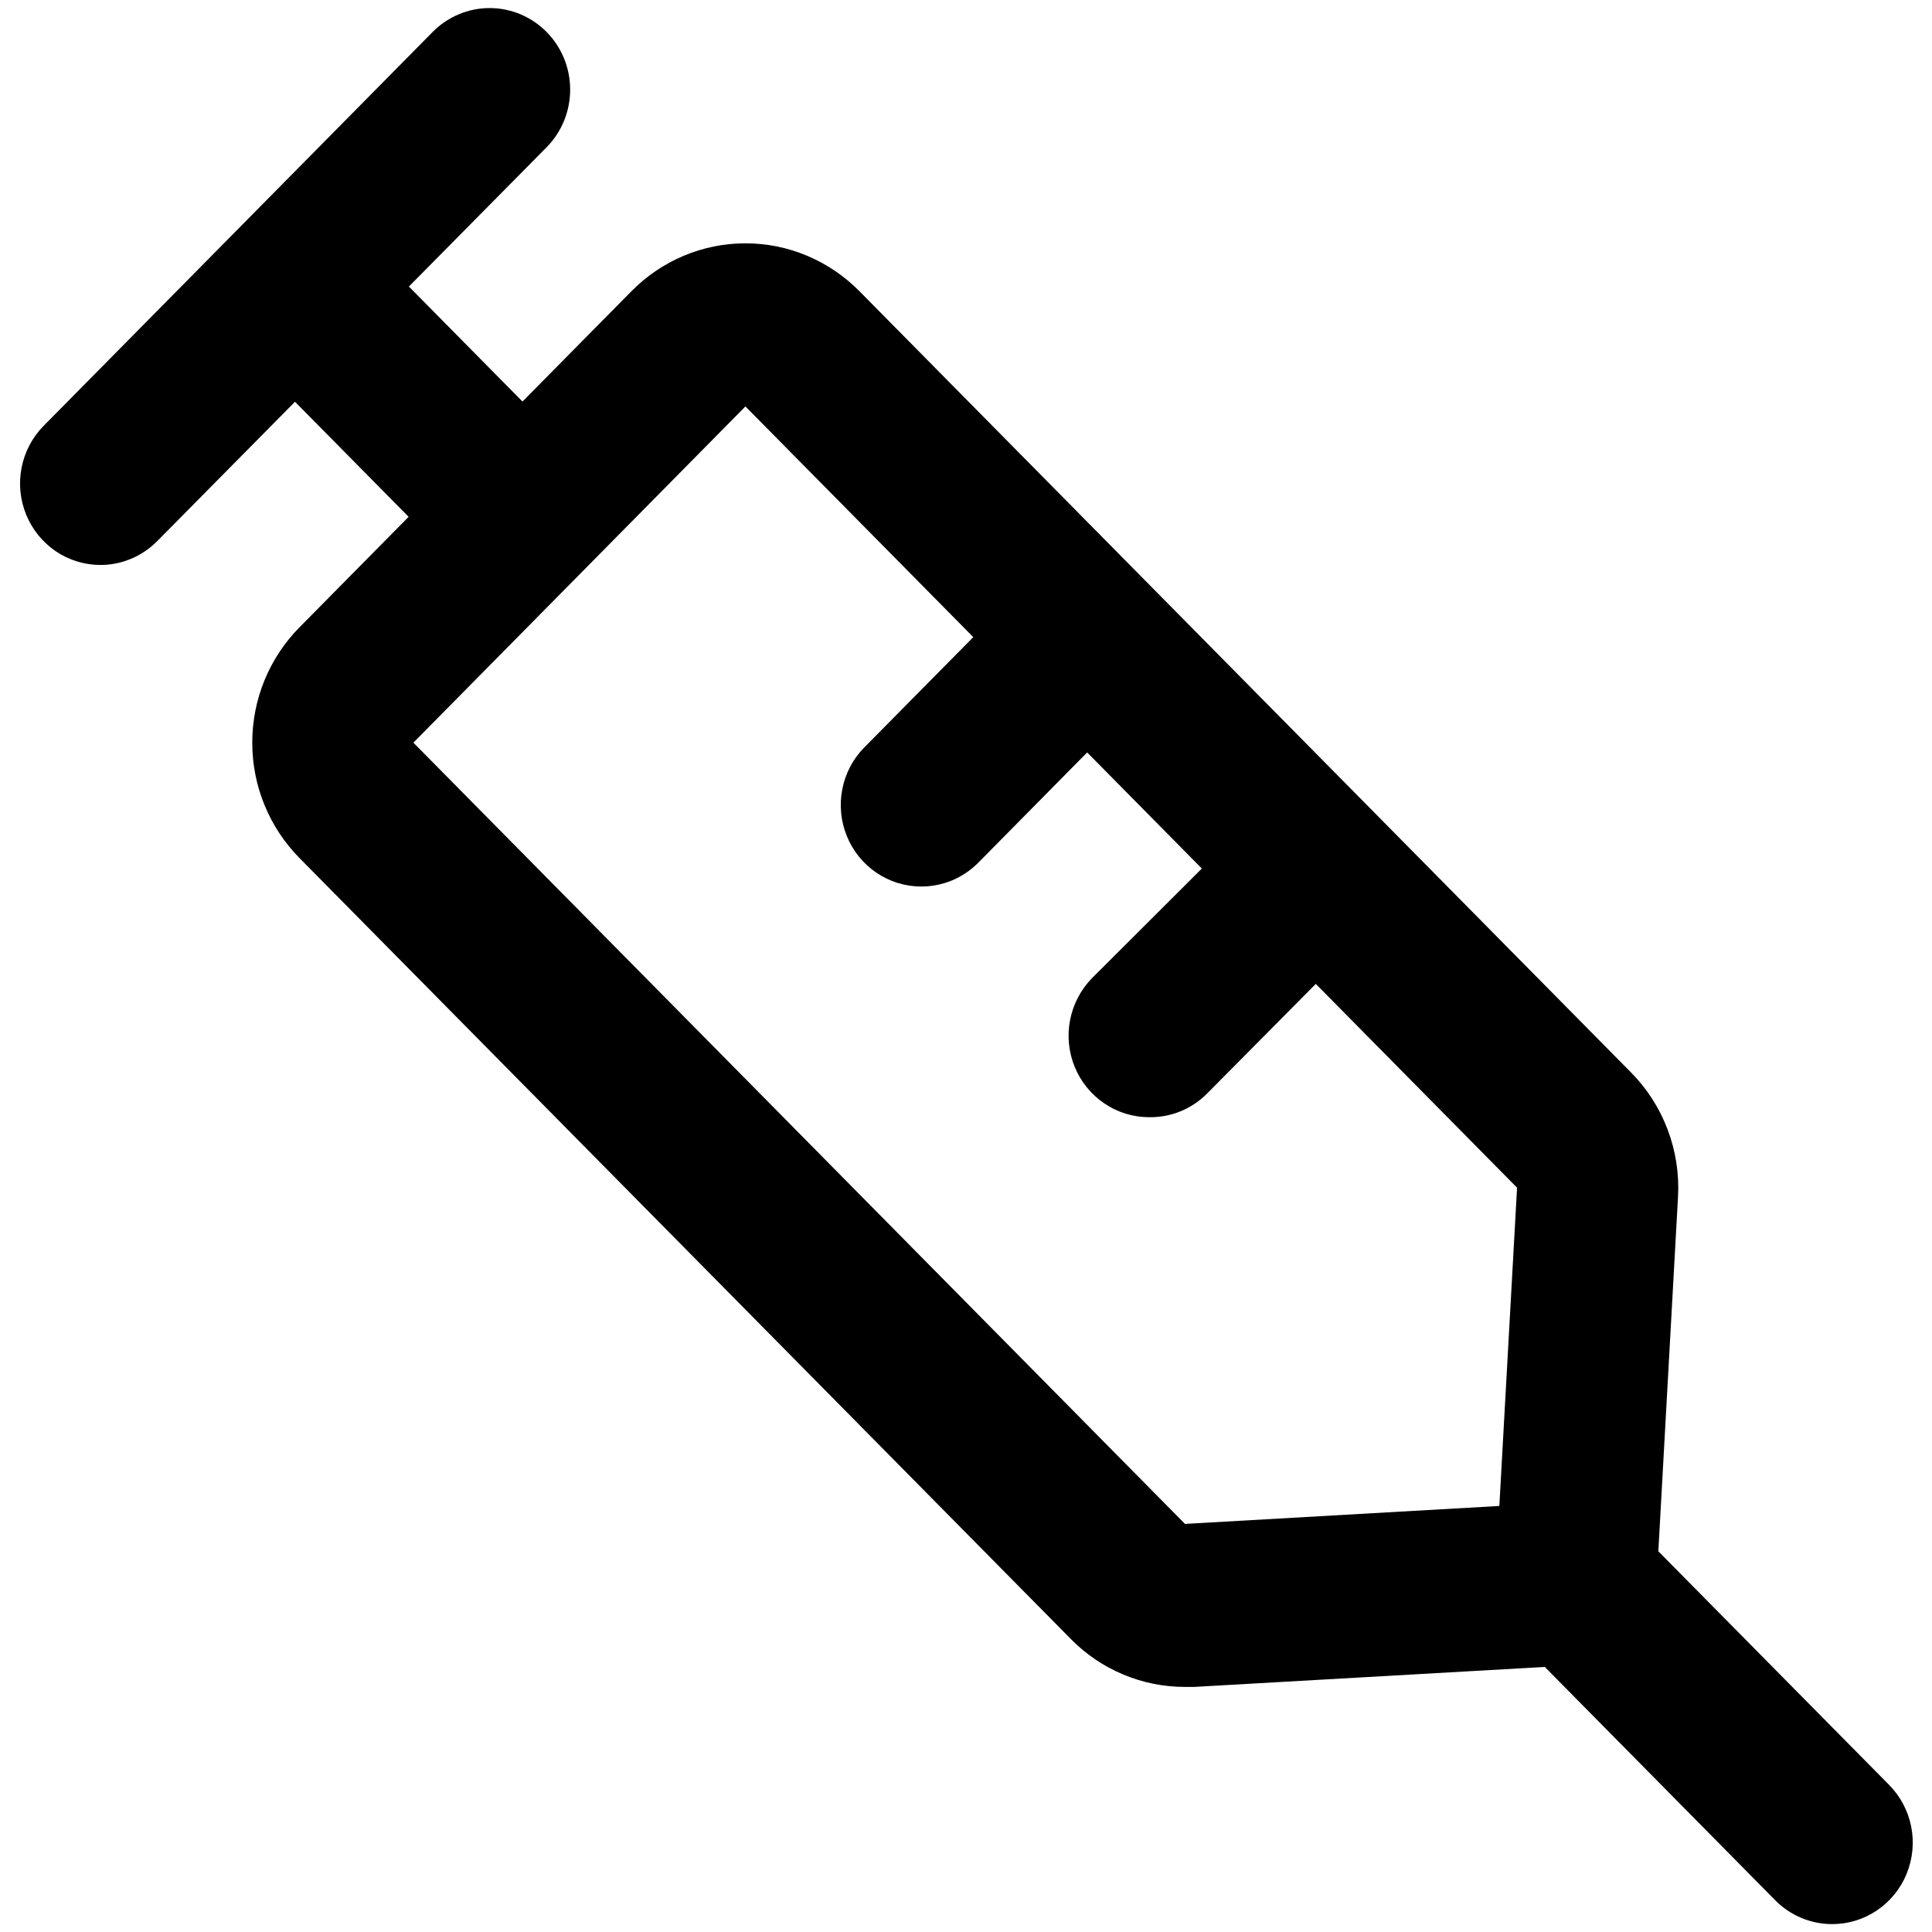 <svg width="35" height="35" viewBox="0 0 35 35" fill="none" xmlns="http://www.w3.org/2000/svg">
<g clip-path="url(#clip0_599_211)">
<path d="M20.811 20.239C20.523 20.238 20.242 20.151 20.004 19.988C19.765 19.826 19.579 19.596 19.469 19.327C19.359 19.058 19.33 18.762 19.386 18.476C19.442 18.191 19.58 17.928 19.782 17.721L21.875 15.632C22.149 15.355 22.52 15.2 22.907 15.2C23.294 15.2 23.665 15.355 23.939 15.632C24.212 15.909 24.366 16.285 24.366 16.677C24.366 17.069 24.212 17.445 23.939 17.721L21.875 19.803C21.736 19.945 21.57 20.057 21.387 20.132C21.204 20.207 21.008 20.243 20.811 20.239Z" fill="black"/>
<path d="M16.683 16.06C16.396 16.059 16.115 15.972 15.876 15.809C15.637 15.647 15.451 15.417 15.342 15.148C15.232 14.879 15.203 14.583 15.259 14.297C15.314 14.012 15.452 13.749 15.655 13.543L17.719 11.454C17.992 11.176 18.363 11.021 18.75 11.021C19.137 11.021 19.509 11.176 19.782 11.454C20.056 11.73 20.209 12.106 20.209 12.498C20.209 12.89 20.056 13.266 19.782 13.543L17.719 15.632C17.582 15.769 17.421 15.877 17.243 15.951C17.065 16.024 16.875 16.061 16.683 16.06Z" fill="black"/>
<path d="M21.467 30.56C21.084 30.561 20.704 30.484 20.35 30.336C19.996 30.188 19.674 29.971 19.403 29.696L5.425 15.544C5.154 15.269 4.939 14.944 4.792 14.585C4.645 14.227 4.57 13.842 4.57 13.454C4.57 13.066 4.645 12.682 4.792 12.323C4.939 11.965 5.154 11.639 5.425 11.365L11.441 5.274C11.712 5 12.033 4.782 12.387 4.633C12.742 4.484 13.121 4.408 13.504 4.408C13.888 4.408 14.267 4.484 14.621 4.633C14.975 4.782 15.297 5 15.568 5.274L29.546 19.427C29.837 19.72 30.063 20.073 30.21 20.461C30.357 20.849 30.422 21.264 30.399 21.679L30.042 28.109C30.012 28.652 29.787 29.165 29.407 29.551C29.028 29.936 28.522 30.167 27.986 30.198L21.635 30.56H21.467ZM13.504 7.363L7.489 13.454L21.467 27.607L27.162 27.282L27.483 21.516L13.504 7.363Z" fill="black"/>
<path d="M33.184 34.857C32.798 34.855 32.428 34.699 32.156 34.421L27.519 29.726C27.245 29.449 27.091 29.073 27.091 28.681C27.091 28.289 27.245 27.914 27.519 27.637C27.792 27.36 28.163 27.204 28.55 27.204C28.937 27.204 29.309 27.36 29.582 27.637L34.22 32.332C34.425 32.539 34.566 32.802 34.623 33.09C34.68 33.377 34.651 33.676 34.54 33.947C34.429 34.218 34.24 34.449 33.999 34.611C33.758 34.773 33.474 34.859 33.184 34.857Z" fill="black"/>
<path d="M6.892 4.669L4.83 6.758L8.439 10.412L10.502 8.324L6.892 4.669Z" fill="black"/>
<path d="M1.815 10.235C1.528 10.234 1.247 10.147 1.008 9.985C0.77 9.822 0.584 9.592 0.474 9.323C0.364 9.054 0.335 8.758 0.391 8.473C0.447 8.187 0.585 7.924 0.787 7.718L7.838 0.579C8.112 0.302 8.483 0.146 8.87 0.146C9.257 0.146 9.628 0.302 9.902 0.579C10.176 0.856 10.329 1.232 10.329 1.623C10.329 2.015 10.176 2.391 9.902 2.668L2.851 9.8C2.715 9.938 2.554 10.048 2.376 10.122C2.198 10.197 2.008 10.236 1.815 10.235Z" fill="black"/>
</g>
<defs>
<clipPath id="clip0_599_211">
<rect width="35" height="35" fill="white"/>
</clipPath>
</defs>
</svg>
